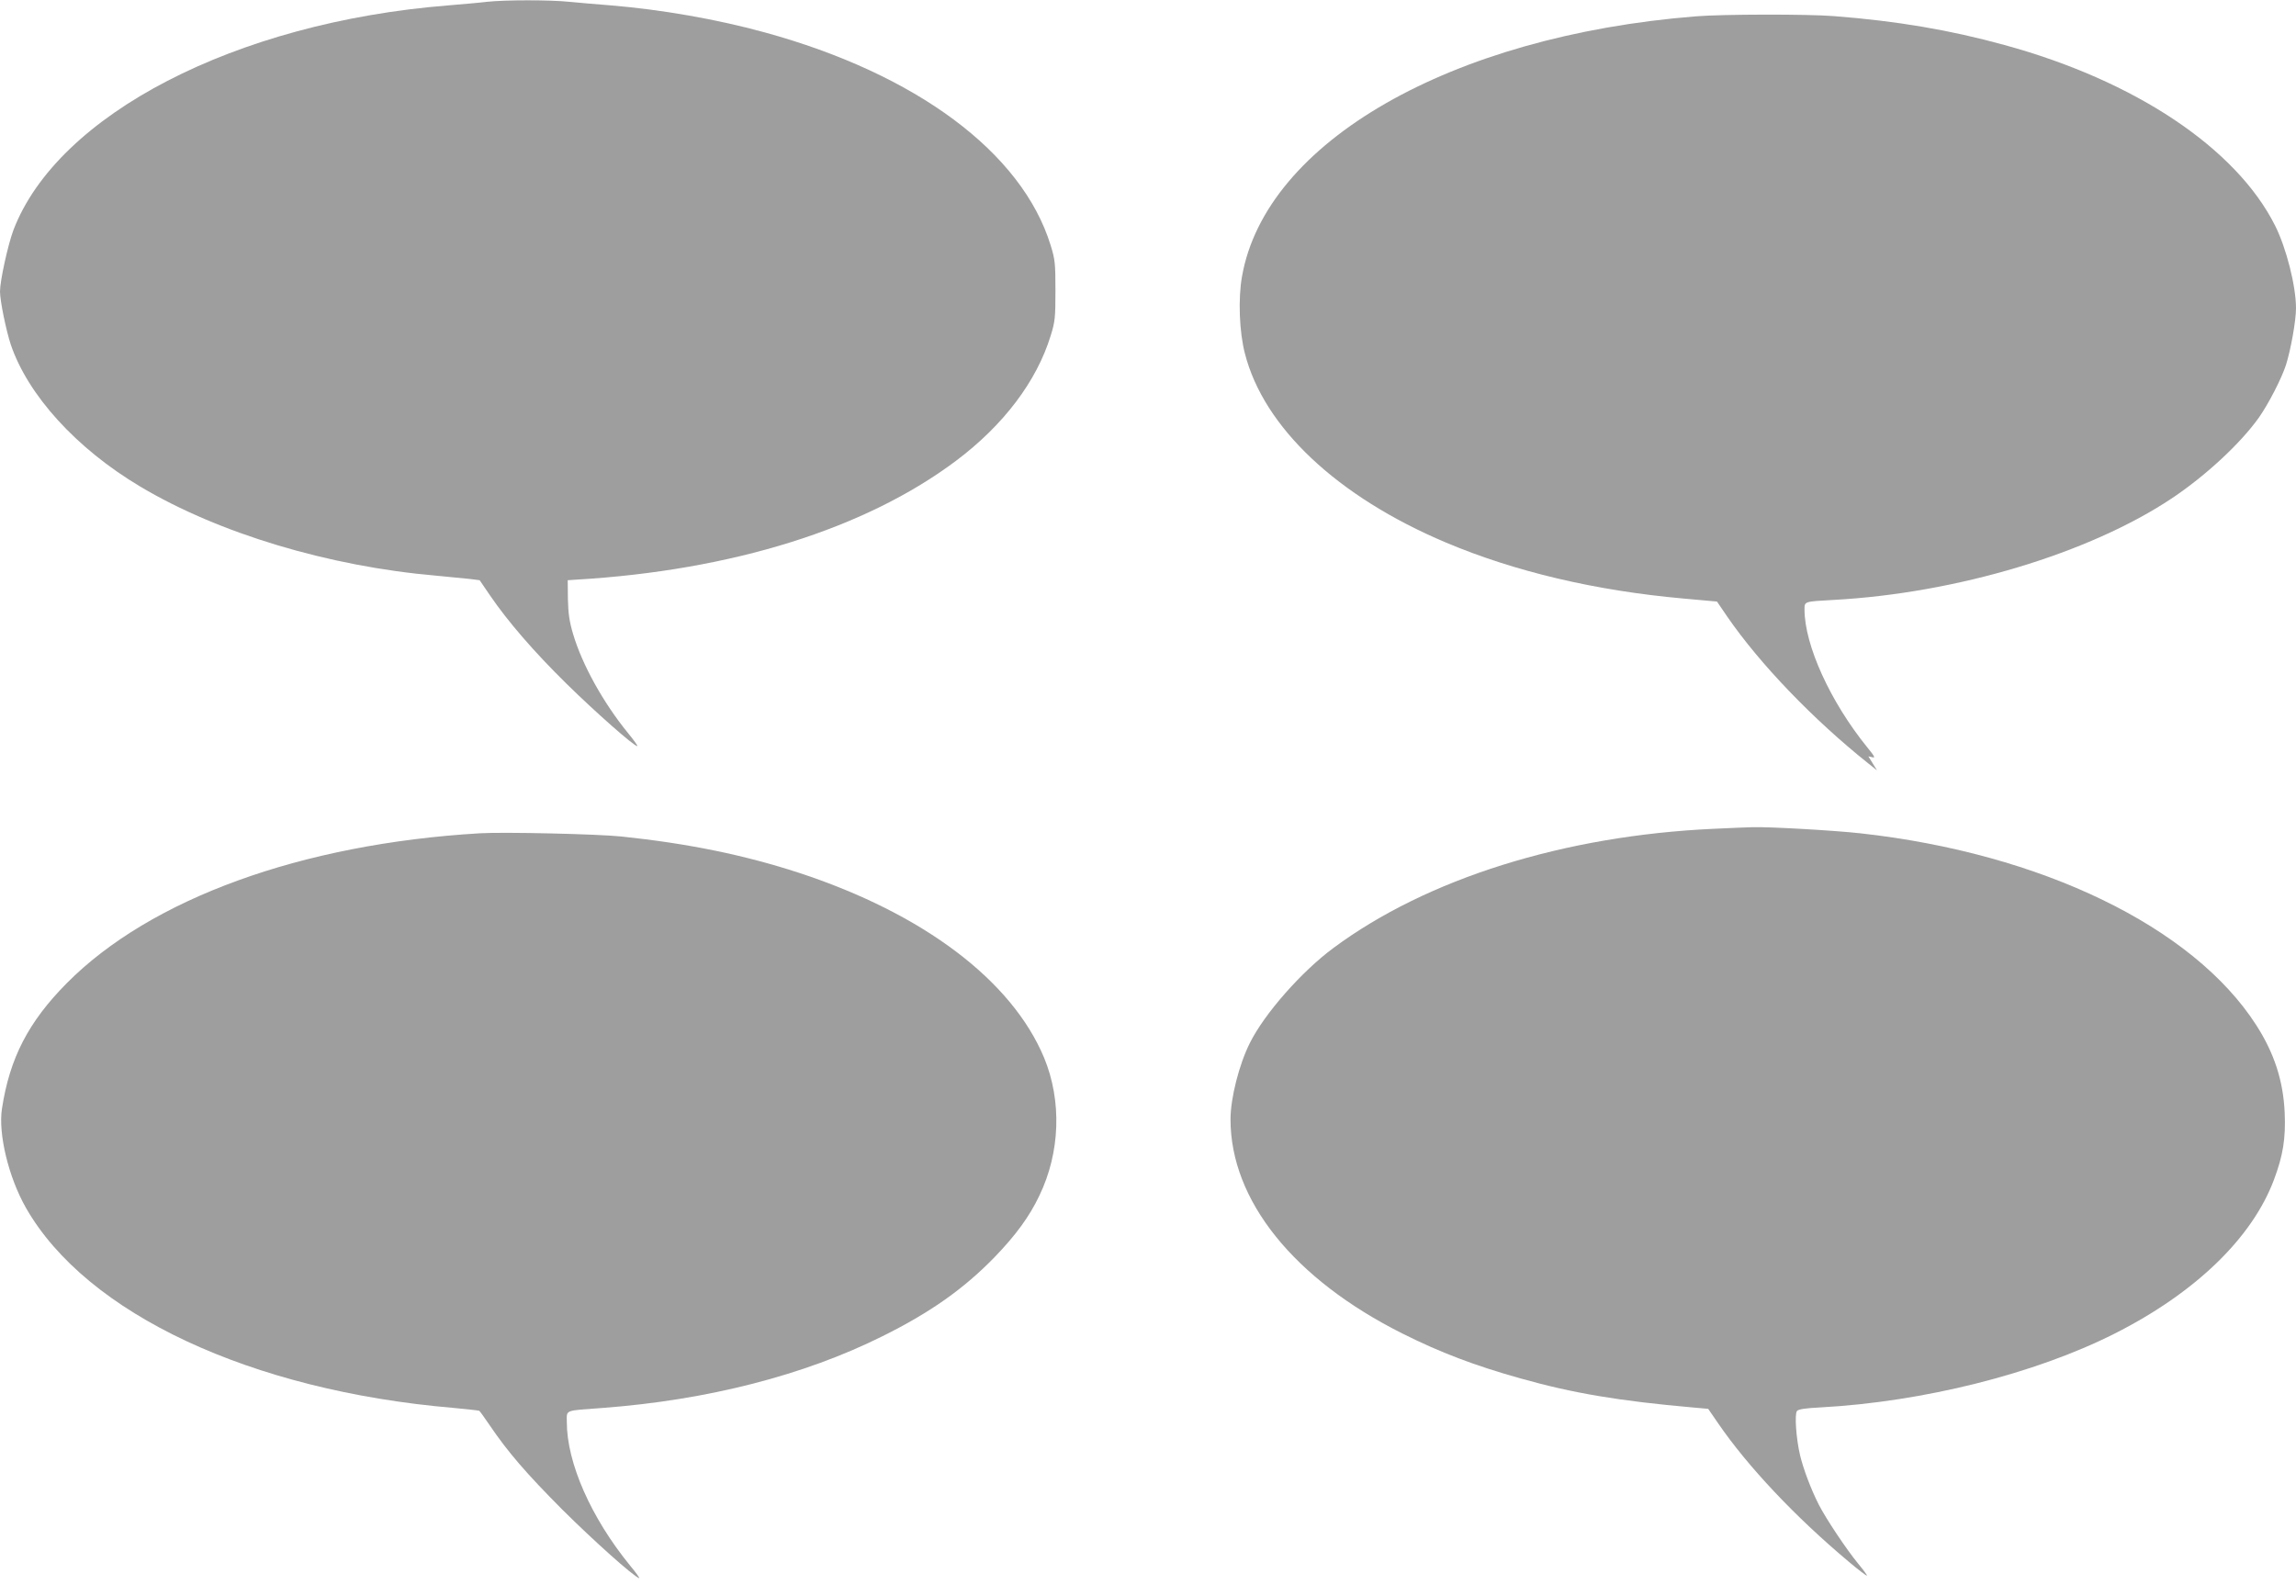 <?xml version="1.0" standalone="no"?>
<!DOCTYPE svg PUBLIC "-//W3C//DTD SVG 20010904//EN"
 "http://www.w3.org/TR/2001/REC-SVG-20010904/DTD/svg10.dtd">
<svg version="1.0" xmlns="http://www.w3.org/2000/svg"
 width="1280pt" height="890pt" viewBox="0 0 1280 890"
 preserveAspectRatio="xMidYMid meet">
<g transform="translate(0,890) scale(0.1,-0.1)"
fill="#9e9e9e" stroke="none">
<path d="M2715 8890 c-38 -5 -135 -13 -215 -20 -1186 -94 -2181 -609 -2426
-1255 -30 -81 -74 -281 -74 -340 0 -52 34 -217 60 -296 96 -283 366 -580 722
-792 436 -260 1049 -445 1653 -497 72 -7 154 -15 184 -18 l55 -7 58 -85 c99
-145 244 -313 427 -493 161 -158 375 -347 394 -347 4 0 -19 33 -52 73 -138
169 -256 382 -306 552 -21 70 -27 114 -29 195 l-1 105 45 3 c871 51 1615 284
2120 663 265 199 449 443 527 696 25 80 27 102 27 253 0 151 -2 173 -27 253
-159 516 -748 955 -1596 1187 -266 73 -576 127 -856 150 -77 6 -181 15 -232
20 -106 11 -356 11 -458 0z"/>
<path d="M9455 8809 c-1368 -109 -2400 -701 -2531 -1451 -22 -123 -15 -309 16
-428 105 -413 515 -799 1121 -1055 384 -162 832 -268 1322 -312 l189 -17 58
-85 c181 -263 479 -573 785 -817 l49 -39 -24 39 -24 39 22 -5 c18 -5 13 5 -28
55 -206 254 -350 570 -350 769 0 45 -2 44 160 53 688 37 1429 260 1890 568
188 126 381 305 484 450 53 76 125 215 150 292 27 85 56 247 56 316 0 124 -54
337 -117 462 -217 431 -780 807 -1508 1006 -305 84 -601 134 -949 161 -148 12
-624 11 -771 -1z"/>
<path d="M9553 4279 c-833 -38 -1599 -278 -2120 -665 -177 -131 -384 -366
-465 -529 -60 -119 -108 -308 -108 -426 0 -452 353 -891 960 -1195 210 -105
399 -177 655 -249 295 -83 549 -126 969 -163 l79 -7 55 -80 c165 -241 431
-523 727 -771 54 -46 101 -81 103 -79 2 2 -20 32 -49 67 -63 76 -180 251 -220
330 -44 87 -86 199 -104 275 -22 94 -31 229 -17 246 8 10 49 16 132 20 571 31
1194 187 1638 411 450 227 767 533 889 858 51 136 66 230 60 373 -8 179 -58
333 -159 490 -352 548 -1199 958 -2208 1069 -143 16 -512 37 -600 34 -25 0
-122 -5 -217 -9z"/>
<path d="M2675 4254 c-995 -59 -1836 -365 -2303 -836 -214 -216 -318 -418
-361 -699 -22 -140 37 -384 134 -554 337 -590 1254 -1019 2385 -1115 74 -7
138 -14 142 -16 3 -2 30 -39 59 -82 101 -149 205 -269 403 -468 175 -174 395
-371 429 -383 6 -2 -17 30 -51 71 -217 266 -352 572 -352 799 0 70 -18 63 200
79 585 44 1123 182 1560 400 268 133 454 265 625 441 117 121 194 226 249 342
117 242 126 529 27 769 -180 432 -675 805 -1368 1032 -304 99 -616 163 -988
202 -132 14 -659 26 -790 18z"/>
</g>
</svg>
